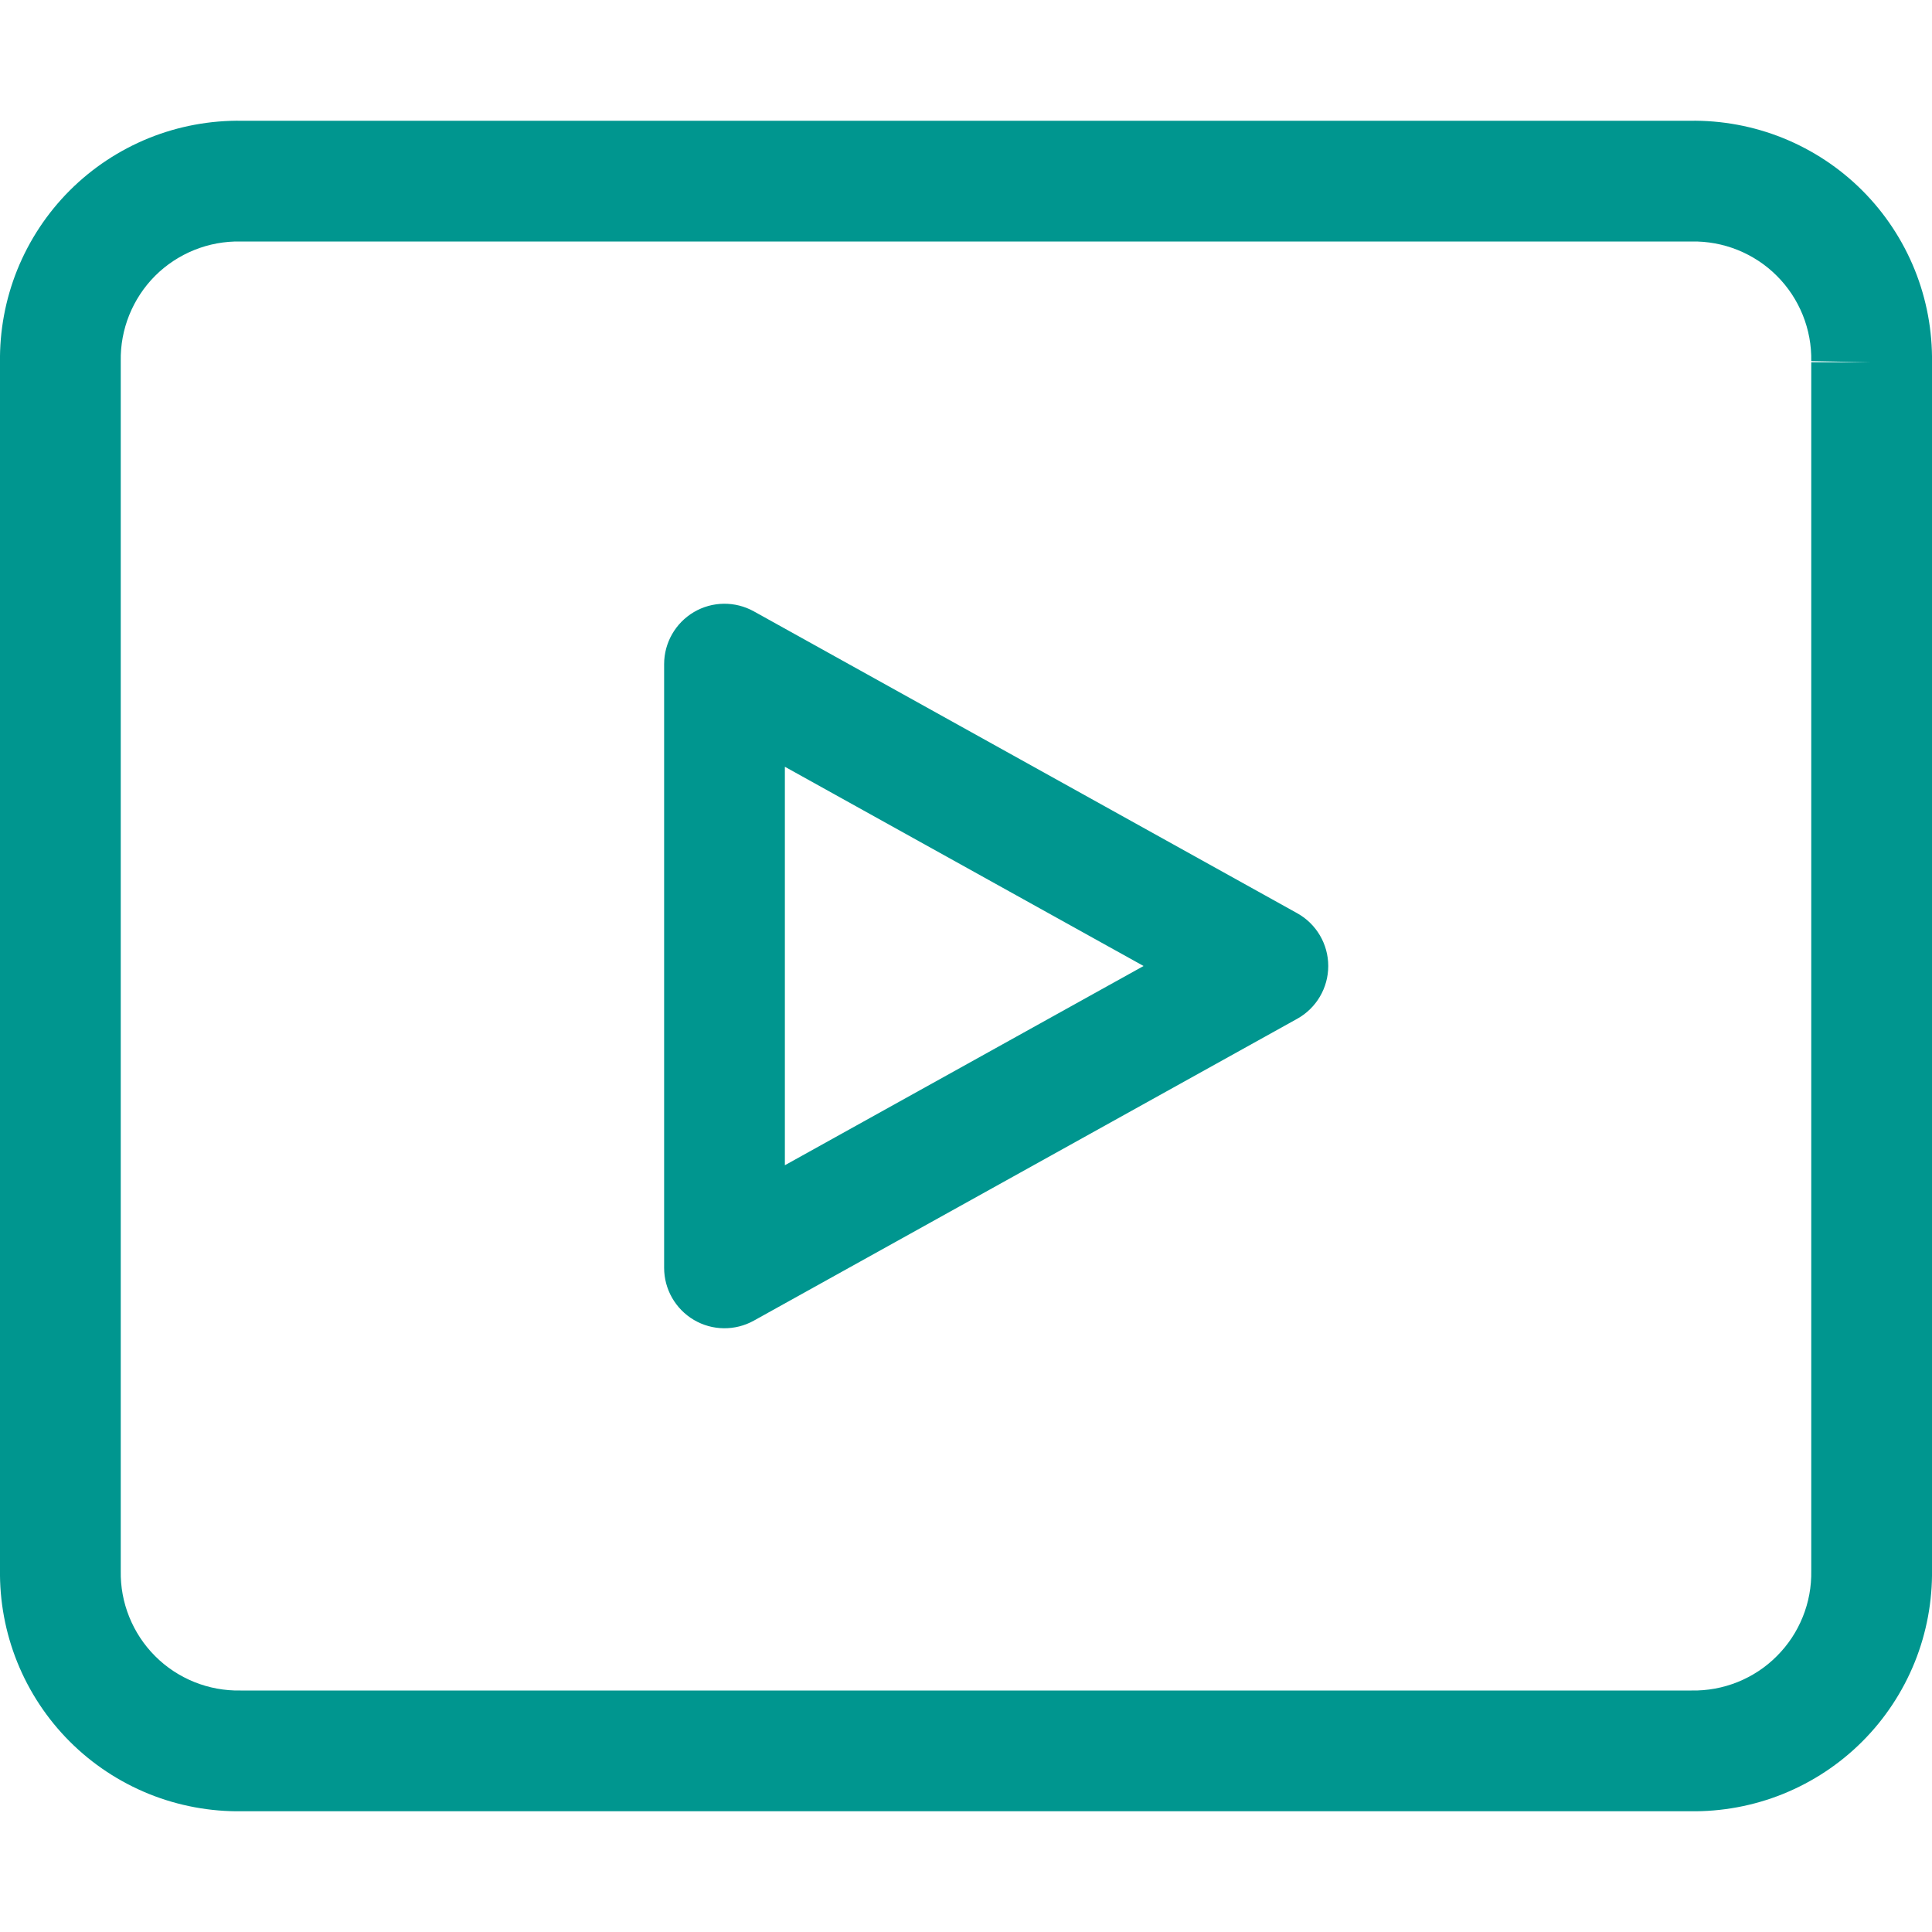 <svg id="Layer_1" data-name="Layer 1" xmlns="http://www.w3.org/2000/svg" viewBox="0 0 32 32">
<g clip-path="url(#clip0)">
<path fill-rule="evenodd" clip-rule="evenodd" d="M12.486 10.126C12.176 9.954 11.798 9.958 11.493 10.138C11.188 10.318 11 10.646 11 11V21C11 21.354 11.188 21.682 11.493 21.862C11.798 22.042 12.176 22.046 12.486 21.874L21.486 16.874C21.803 16.698 22 16.363 22 16C22 15.637 21.803 15.302 21.486 15.126L12.486 10.126ZM18.941 16L13 19.3V12.7L18.941 16Z" fill="#00968F"/>
<path fill-rule="evenodd" clip-rule="evenodd" d="M32 25.991V6.009C32.008 5.481 31.911 4.958 31.714 4.469C31.515 3.977 31.22 3.53 30.845 3.155C30.47 2.78 30.023 2.485 29.531 2.286C29.042 2.089 28.518 1.992 27.991 2H4.009C3.482 1.992 2.958 2.089 2.469 2.286C1.977 2.485 1.53 2.78 1.155 3.155C0.78 3.53 0.485 3.977 0.286 4.469C0.089 4.958 -0.008 5.482 1.59841e-05 6.009V25.991C-0.008 26.518 0.089 27.042 0.286 27.531C0.485 28.023 0.78 28.47 1.155 28.845C1.53 29.22 1.977 29.515 2.469 29.714C2.958 29.911 3.482 30.008 4.009 30H27.991C28.518 30.008 29.042 29.911 29.531 29.714C30.023 29.515 30.47 29.22 30.845 28.845C31.22 28.47 31.515 28.023 31.714 27.531C31.911 27.042 32.008 26.518 32 25.991ZM3.217 4.141C3.46 4.043 3.72 3.995 3.982 4L4 4H28L28.018 4C28.28 3.995 28.54 4.043 28.783 4.141C29.025 4.239 29.246 4.384 29.43 4.569C29.616 4.754 29.761 4.975 29.859 5.217C29.957 5.46 30.005 5.72 30 5.981L31 6H30V26L30 26.018C30.005 26.28 29.957 26.54 29.859 26.782C29.761 27.025 29.616 27.245 29.43 27.43C29.246 27.616 29.025 27.761 28.783 27.859C28.54 27.957 28.28 28.005 28.018 28L28 28H4L3.982 28C3.72 28.005 3.46 27.957 3.217 27.859C2.975 27.761 2.754 27.616 2.569 27.43C2.384 27.245 2.239 27.025 2.141 26.782C2.043 26.54 1.995 26.28 2 26.018L2 26V6L2 5.981C1.995 5.72 2.043 5.46 2.141 5.217C2.239 4.975 2.384 4.754 2.569 4.569C2.754 4.384 2.975 4.239 3.217 4.141Z" fill="#00968F"/>
</g>
<defs>
<clipPath id="clip0">
<rect width="32" height="32" fill="white"/>
</clipPath>
</defs>
</svg>
